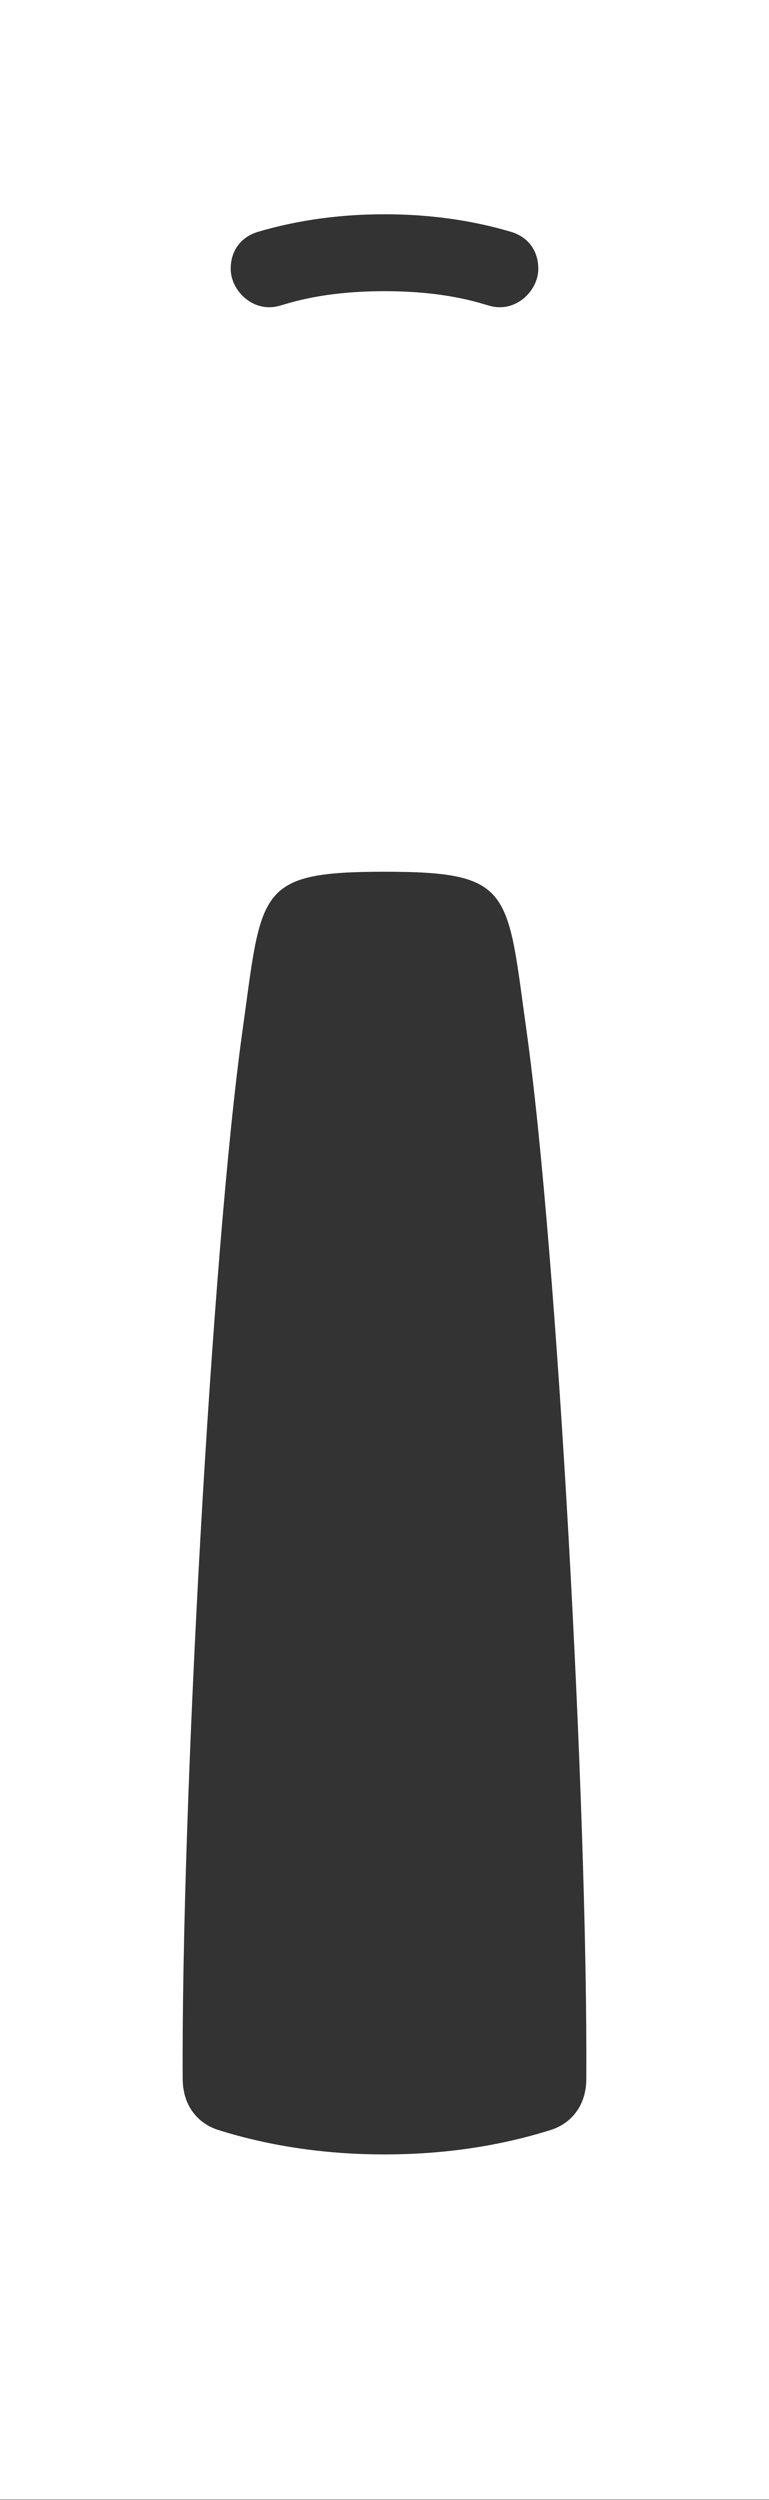 <?xml version="1.0" encoding="UTF-8"?> <svg xmlns="http://www.w3.org/2000/svg" width="124" height="403" viewBox="0 0 124 403" fill="none"><rect x="0" y="0" width="124" height="403" fill="#333333" stroke="none"/> <path fill-rule="evenodd" clip-rule="evenodd" d="M0 0H124V402.937H0V0ZM62 34.539C55.103 34.539 48.209 35.409 41.589 37.375C39.041 38.131 37.2 40.219 37.2 43.328C37.2 46.439 39.976 49.528 43.4 49.528C44.333 49.528 44.962 49.334 45.824 49.073C50.935 47.522 56.403 46.939 62 46.939C67.597 46.939 73.066 47.522 78.177 49.073C79.038 49.334 79.668 49.528 80.601 49.528C84.025 49.528 86.8 46.439 86.8 43.328C86.8 40.219 84.96 38.131 82.412 37.375C75.792 35.409 68.898 34.539 62.001 34.539H62ZM39.093 166.195C34.123 201.775 29.213 291.781 29.459 335.097C29.459 339.412 31.874 342.31 35.218 343.36C43.904 346.088 52.95 347.295 62 347.295C71.05 347.295 80.096 346.088 88.782 343.36C92.126 342.31 94.541 339.412 94.541 335.097C94.787 291.781 89.878 201.775 84.907 166.195C81.743 143.549 82.747 140.523 62 140.523C41.253 140.523 42.257 143.549 39.093 166.195Z" fill="white"></path> </svg> 